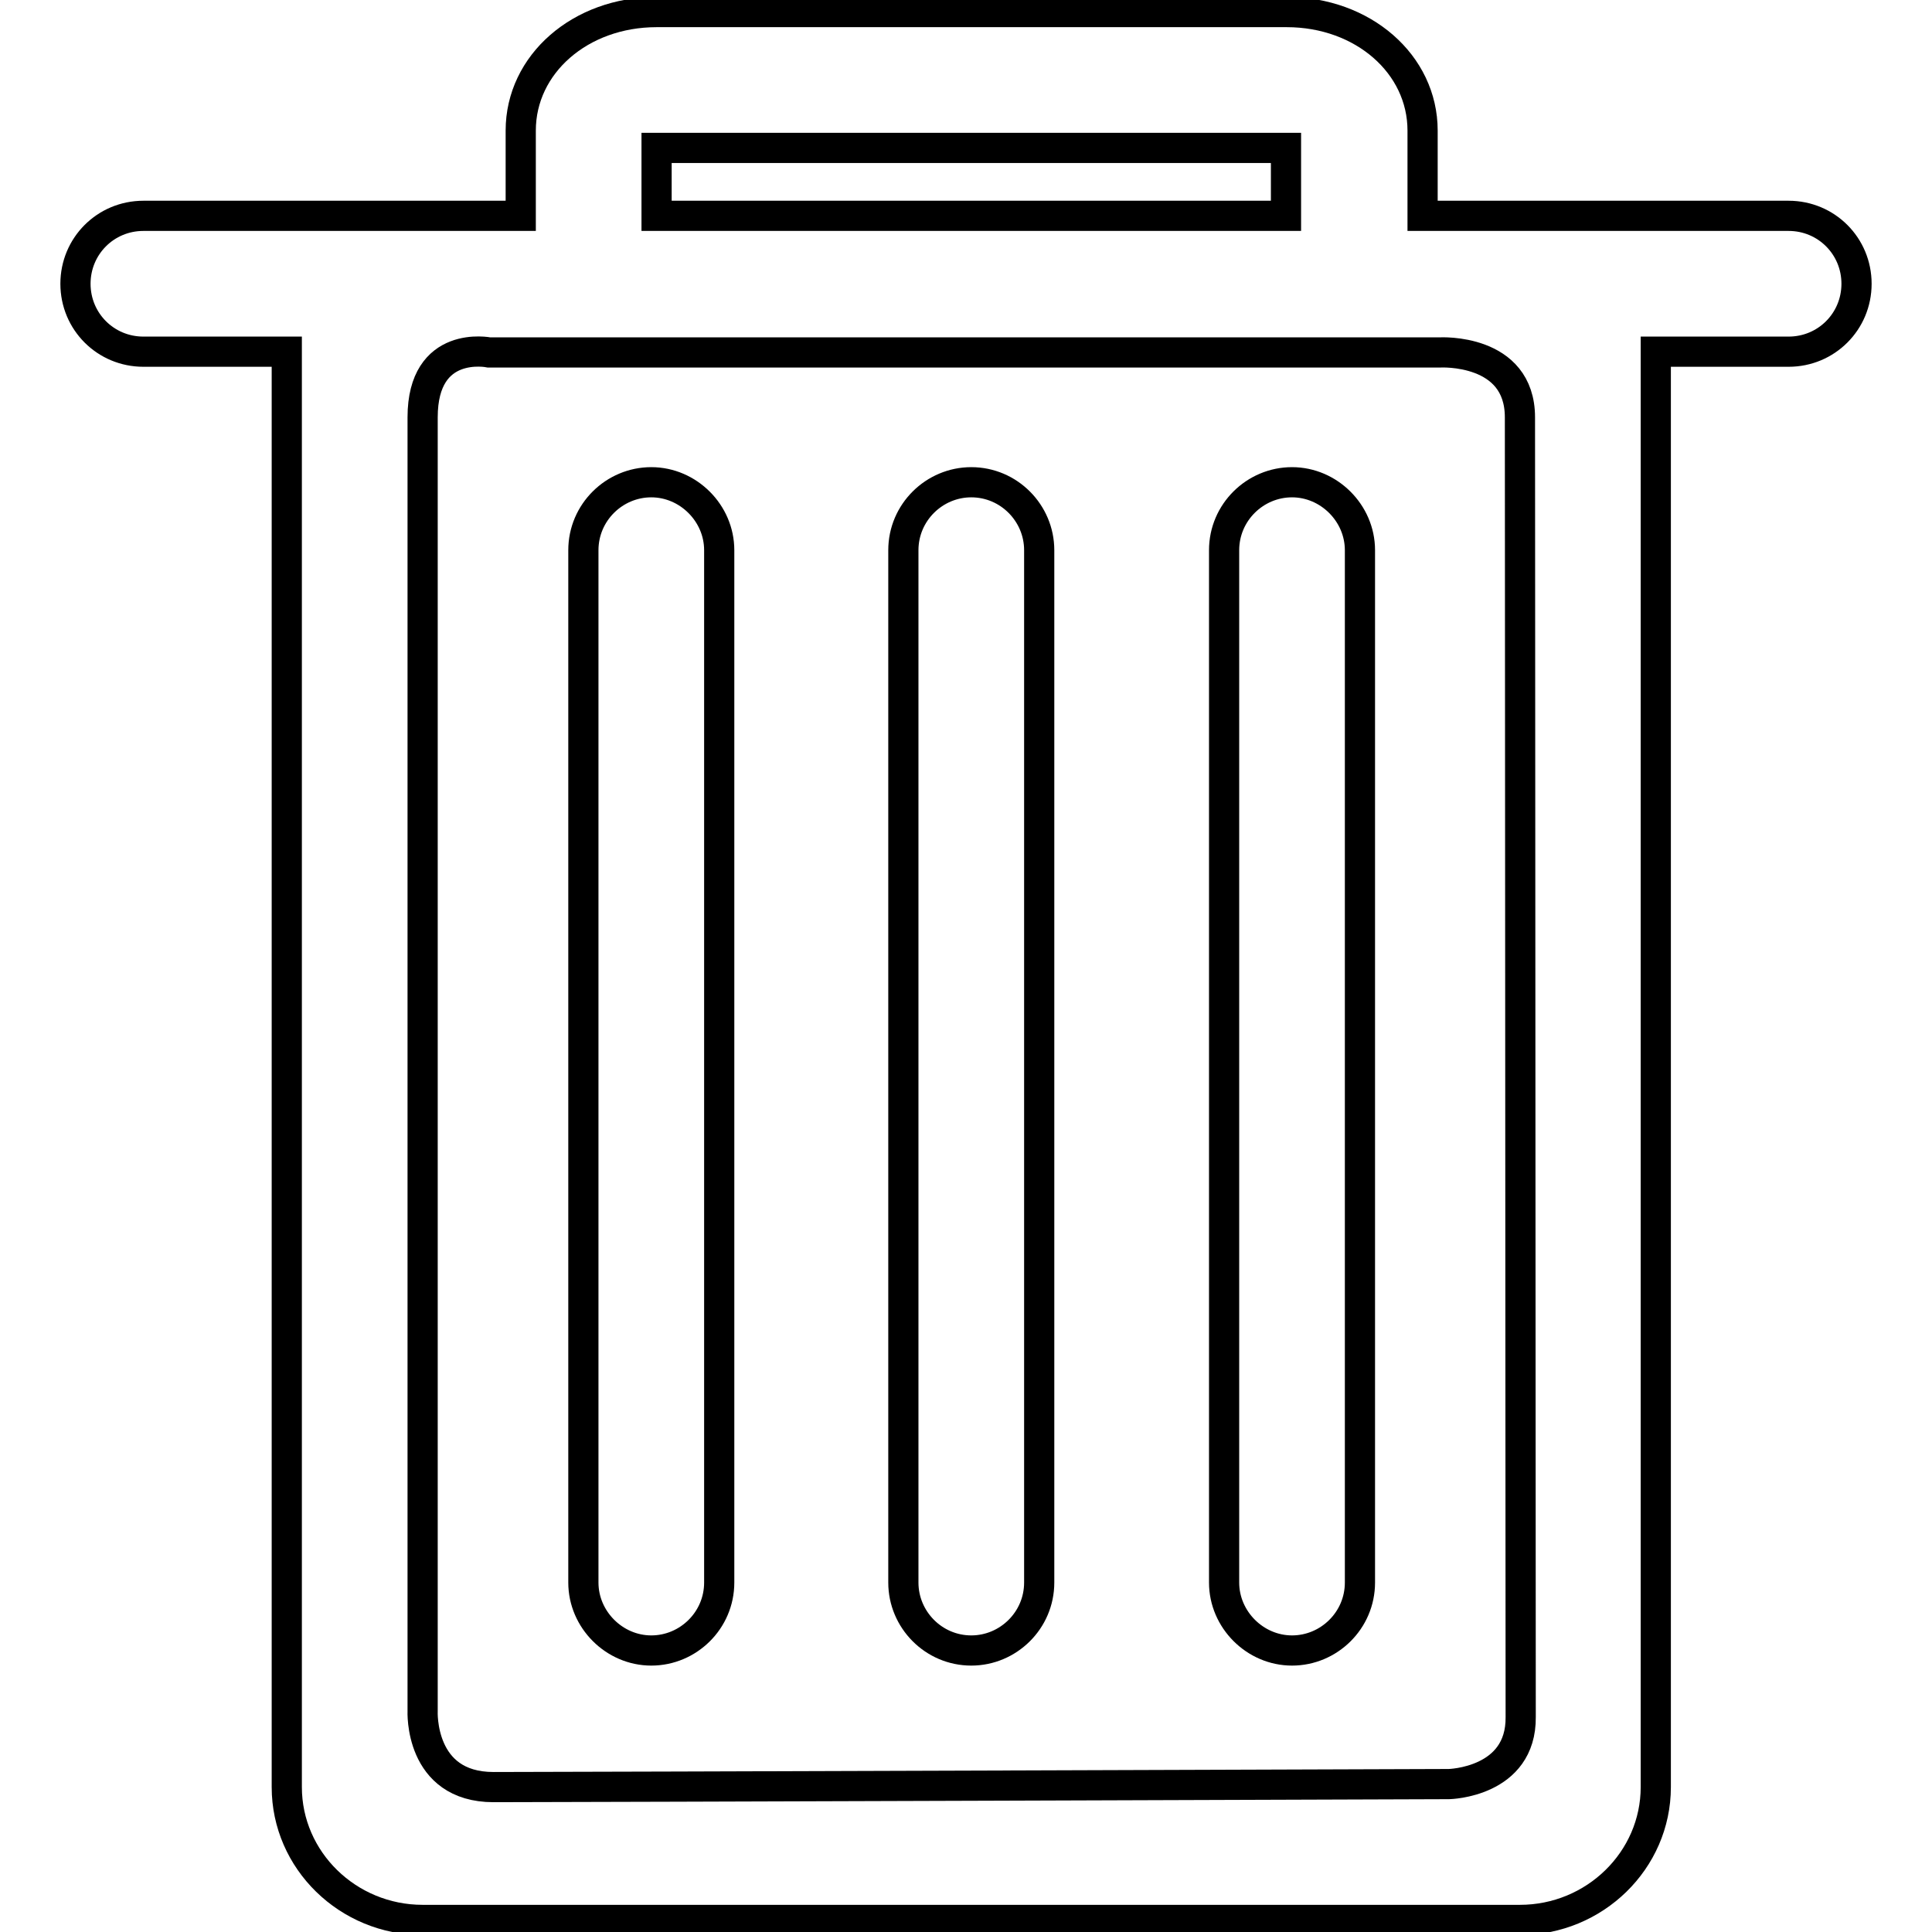 <?xml version="1.0" encoding="utf-8"?>
<!-- Svg Vector Icons : http://www.onlinewebfonts.com/icon -->
<!DOCTYPE svg PUBLIC "-//W3C//DTD SVG 1.1//EN" "http://www.w3.org/Graphics/SVG/1.1/DTD/svg11.dtd">
<svg version="1.1" xmlns="http://www.w3.org/2000/svg" xmlns:xlink="http://www.w3.org/1999/xlink" x="0px" y="0px" viewBox="0 0 256 256" enable-background="new 0 0 256 256" xml:space="preserve">
<g> <path stroke-width="4" fill-opacity="0" stroke="#000000"  d="M119.7,72.9c0-5,4.1-9,9-9c5,0,9,4.1,9,9v136.8c0,5-4.1,9-9,9c-5,0-9-4.1-9-9V72.9z M77.3,72.9 c0-5,4.1-9,9-9s9,4.1,9,9v136.8c0,5-4.1,9-9,9s-9-4.1-9-9V72.9z M162.2,72.9c0-5,4.1-9,9-9s9,4.1,9,9v136.8c0,5-4.1,9-9,9 s-9-4.1-9-9V72.9z M237,28.6h-48.5V17.3c0-8.8-7.9-15.7-18-15.7H87c-10.1,0-18,6.9-18,15.7v11.3H19c-5,0-9,4-9,9c0,5,4,9,9,9h19 v190.2c0,9.7,8.1,17.6,18,17.6h145.4c9.9,0,18-7.9,18-17.6V46.6H237c5,0,9-4,9-9C246,32.6,242,28.6,237,28.6z M87,19.6h83.4v9H87 V19.6z M192,236.4c0,0-116.7,0.4-126.6,0.4S56,226.7,56,226.7V55.3c0-10.4,8.8-8.6,8.8-8.6h126c0,0,10.6-0.6,10.6,8.6 c0,9.3,0.1,163.5,0.1,172.2C201.6,236.2,192,236.4,192,236.4L192,236.4z"/></g>
</svg>